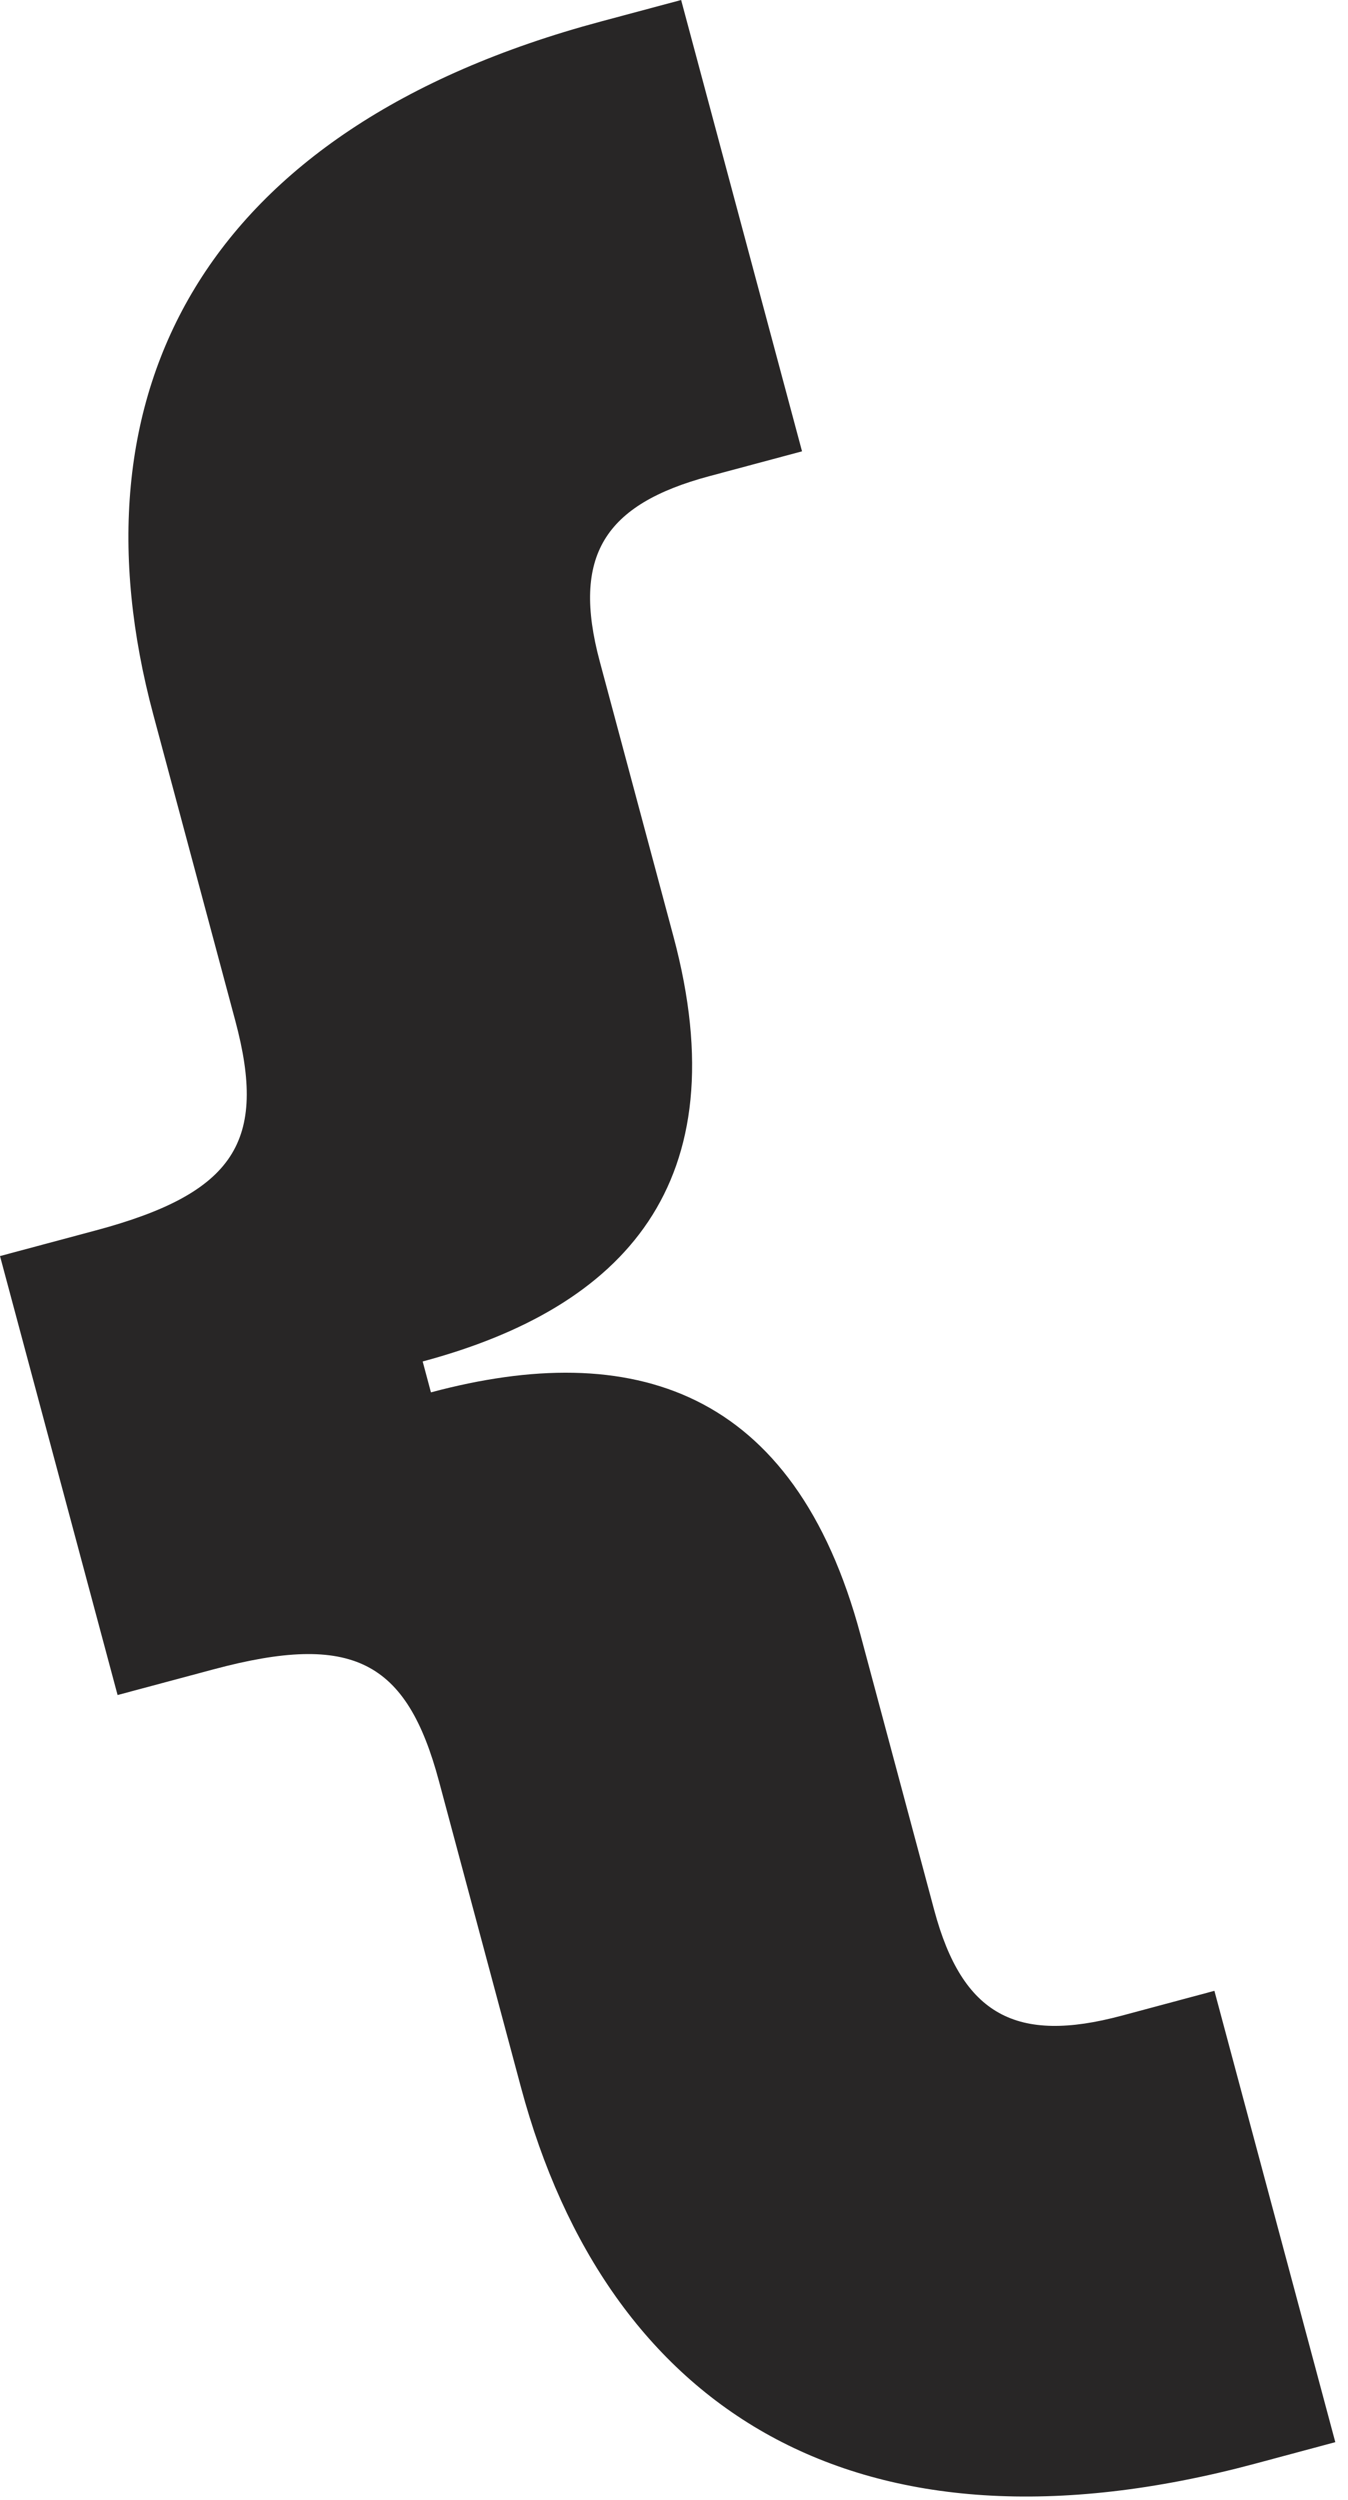 <svg width="48" height="89" viewBox="0 0 48 89" fill="none" xmlns="http://www.w3.org/2000/svg">
<path d="M24.254 0L21.391 0.767C7.185 4.574 2.392 13.996 5.459 25.44L8.378 36.334C9.528 40.626 8.369 42.47 3.414 43.798L3.40675e-08 44.712L4.187 60.338L7.601 59.424C12.556 58.096 14.481 59.113 15.631 63.405L18.55 74.299C21.617 85.743 30.479 91.507 44.685 87.701L47.548 86.933L43.243 70.867L39.939 71.752C36.195 72.756 34.27 71.738 33.267 67.997L30.643 58.203C28.284 49.4 22.503 47.646 15.345 49.564L15.051 48.464C22.209 46.546 26.338 42.137 23.98 33.333L21.355 23.54C20.353 19.798 21.511 17.955 25.255 16.951L28.559 16.066L24.254 0Z" fill="#282626"/>
</svg>
